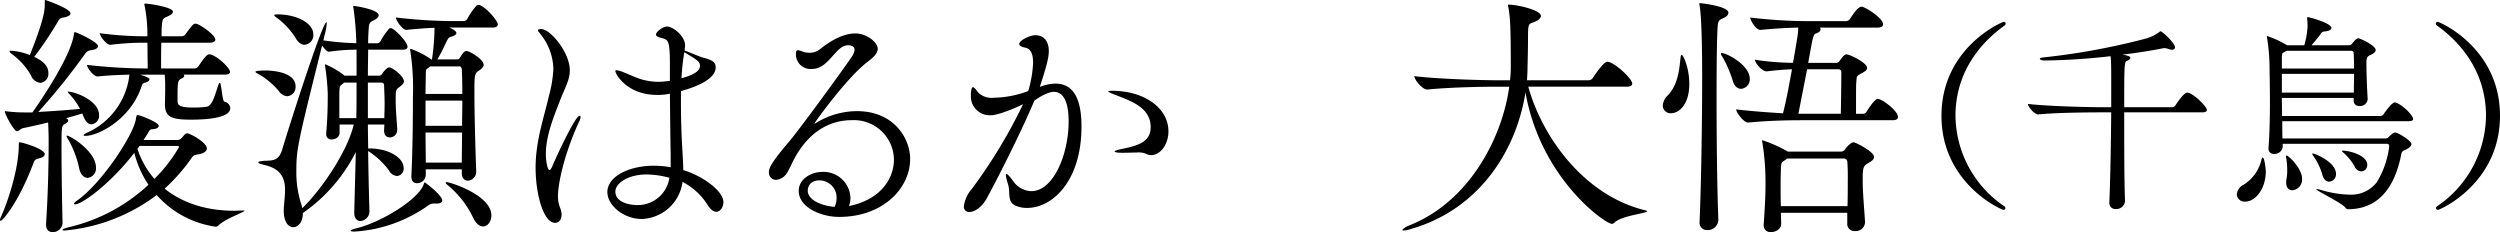 <svg xmlns="http://www.w3.org/2000/svg" width="430.858" height="40" viewBox="0 0 430.858 40"><defs><clipPath id="a"><path data-name="長方形 11" fill="none" d="M0 0h430.858v40H0z"/></clipPath></defs><g data-name="グループ 47"><g data-name="グループ 48" clip-path="url(#a)"><path data-name="パス 74" d="M7.716 26.563c0 .311-.31.578-1.063.753-.666.134-.753.4-.976 1.021C3.283 34.634.534 38.051.089 38.051c-.042 0-.089-.05-.089-.136a1.347 1.347 0 0 1 .179-.574c.842-1.776 3.059-7.851 3.059-12.373 0-.445.089-.445.089-.445.579 0 4.389 1.155 4.389 2.041m9.36-6.74a1.47 1.47 0 0 1-1.331 1.6c-.753 0-1.2-.844-1.555-1.863-.8.221-1.729.532-2.791.8.221.132.352.265.352.4 0 .177-.174.4-.529.576-.619.355-.619.4-.619 4.3 0 3.593.085 9.047.176 12.726v.09a1.668 1.668 0 0 1-1.731 1.548c-.576 0-1.108-.355-1.108-1.287v-.176c.308-4.744.442-9.535.442-14.28 0-1.063-.044-2.218-.087-3.149-1.82.444-3.462.8-4.3.974-.445.09-.755.534-1.063.534-.532.001-2.09-2.926-2.09-3.371 0-.044 0-.089.089-.089s.179.045.313.045a26.743 26.743 0 0 0 3.147.177h1.2c.971-1.378 6.517-9.357 7.139-13.392.04-.355.087-.442.174-.442.355 0 3.991 1.729 3.991 2.394 0 .311-.355.619-1.24.71a1.386 1.386 0 0 0-1.018.665 112.71 112.71 0 0 1-8.028 9.977c2.349-.134 5.141-.31 7.182-.532a11.784 11.784 0 0 0-1.773-2.483 2.679 2.679 0 0 1-.355-.444c0-.044.047-.044.087-.044 1.153 0 5.325 1.55 5.325 4.034M12.152 2.308c0 .266-.355.576-1.2.71a1.1 1.1 0 0 0-.974.71A63.459 63.459 0 0 1 5.9 9.801c2.084.976 2.439 1.95 2.439 2.838a1.544 1.544 0 0 1-1.374 1.639 1.9 1.9 0 0 1-1.6-1.24 11.606 11.606 0 0 0-3.324-3.724c-.31-.221-.4-.4-.4-.487 0-.045.09-.089.224-.089a10.517 10.517 0 0 1 3.279.753C7.493 3.637 7.716 1.819 7.716.845V.224c0-.179 0-.223.09-.223.044 0 4.346 1.463 4.346 2.307m29.71 33.967c.177 0 .268 0 .268.045 0 .266-3.283 1.329-4.527 2.571a.56.56 0 0 1-.442.177 16.69 16.69 0 0 1-10.155-5.454 30.983 30.983 0 0 1-15.875 6.119c-.265 0-.353-.044-.353-.132s.444-.31 1.284-.489a30.244 30.244 0 0 0 13.526-7.27 17.577 17.577 0 0 1-2.439-5.5c-4.123 5.324-9 8.871-10.2 8.871-.134 0-.181 0-.181-.089 0-.134.134-.311.536-.576 4.122-2.839 9.931-11.531 10.155-14.281.045-.219.087-.442.265-.442.357 0 3.636 1.242 3.636 1.862 0 .266-.308.534-1.065.578-.442.044-.487.132-.8.665-.224.4-.489.8-.757 1.2h5.809a.979.979 0 0 0 .624-.221c.218-.177.663-.8.886-.887a.4.4 0 0 1 .221-.044c.442 0 3.37 1.55 3.37 2.615 0 .355-.311.71-1.11.932-.574.177-1.063.044-1.463.621a31.229 31.229 0 0 1-4.7 5.365c2.8 2.262 6.783 3.814 12.062 3.814.444 0 .844-.045 1.286-.045Zm-25.322-7.4a1.621 1.621 0 0 1-1.418 1.775c-.619 0-1.2-.489-1.461-1.554a16.871 16.871 0 0 0-1.95-5.143.972.972 0 0 1-.224-.489c0-.045 0-.089.044-.089.579 0 5.01 2.705 5.01 5.5m23.1-16.5c0 .266-.221.487-.973.487h-7.052a.24.24 0 0 1 .134.221c0 .136-.134.311-.442.444-.71.311-.71.621-.71 3.77 0 .753.134 1.24 2.749 1.24a15.266 15.266 0 0 0 2.22-.132c1.063-.176 1.418-1.905 2.083-3.814.087-.221.132-.311.221-.311.31 0 .4 3.105.8 3.239a1.249 1.249 0 0 1 1.018 1.108c0 .531-.308 1.994-6.83 1.994-3.457 0-4.433-.531-4.433-2.7v-.223c.045-.929.045-2.483.045-3.192 0-.444-.045-1.152-.089-1.641h-4.259c.31.089 1.642.489 1.642.8 0 .221-.265.4-.576.532-.445.134-.576.044-.8.708-1.905 5.72-7.495 8.514-9.666 8.514-.221 0-.311-.044-.311-.132s.224-.266.753-.489a12.434 12.434 0 0 0 7.142-9.932c-1.552.045-3.281.089-5.456.31h-.044c-.71 0-1.816-1.507-1.816-1.994a91.857 91.857 0 0 0 10.329.619h.134c0-1.287-.044-3.06-.044-4.436h-.044a45.969 45.969 0 0 0-6.3.355h-.044c-.71 0-1.82-1.507-1.82-2a58.488 58.488 0 0 0 8.2.532v-.663a25.609 25.609 0 0 0-.48-4.612.492.492 0 0 1-.044-.223c0-.089.044-.132.221-.132.576 0 4.7.621 4.7 1.374 0 .268-.221.487-.665.71-.932.487-1.153.311-1.24 1.775-.047.4-.047 1.02-.047 1.773h3.46a.837.837 0 0 0 .621-.31c1.284-1.729 1.418-1.862 1.773-1.862.089 0 .179.044.268.044.887.355 3.146 1.95 3.146 2.705 0 .265-.263.531-1.018.531h-8.291c-.045 1.42-.045 3.062-.045 4.436h5.807a.914.914 0 0 0 .623-.357c1.331-2.039 1.684-2.083 1.862-2.083.132 0 .221.044.311.044 1.507.532 3.279 2.439 3.279 2.971m-8.777 12.95c0-.09-.134-.177-.357-.177h-6.473a3.445 3.445 0 0 1-.355.487 14.834 14.834 0 0 0 2.926 5.188 25.182 25.182 0 0 0 4.259-5.5"/><path data-name="パス 75" d="M50.942 14.901a1.59 1.59 0 0 1-1.42 1.684 1.907 1.907 0 0 1-1.463-.887 12.724 12.724 0 0 0-3.5-2.926c-.355-.176-.532-.311-.532-.4 0-.223 1.6-.223 1.687-.223 1.994 0 5.231.532 5.231 2.75m19.29-6.874c0 .223-.134.531-.666.531h-6.122c0 1.331-.045 2.839-.045 4.48h2a.62.62 0 0 0 .487-.355 3.51 3.51 0 0 1 .84-.931.442.442 0 0 1 .357-.132c.532 0 2.528 1.507 2.528 2.394 0 .444-.444.71-.755.974-.665.489-.665.489-.665 2.352 0 1.6.177 3.37.266 4.833v.177a1.27 1.27 0 0 1-1.286 1.331c-.532 0-.976-.355-.976-1.153v-.044c0-.355.044-.71.044-1.021h-2.84c0 1.376.045 2.749.045 4.123h.179c3.459 0 5.941 1.642 5.941 3.372a1.264 1.264 0 0 1-1.152 1.374 1.649 1.649 0 0 1-1.331-.887 13.277 13.277 0 0 0-3.636-3.413c.044 3.68.134 7.227.221 10.332a1.668 1.668 0 0 1-1.55 1.729c-.578 0-1.066-.445-1.066-1.42v-.131l.268-10.332a28.221 28.221 0 0 1-9.135 10.511v.132c0 1.463-.844 2.307-1.641 2.307-.844 0-1.642-.889-1.642-2.839v-.221c.045-1.065.223-2.218.223-3.326 0-1.907-.576-3.681-3.593-4.346-.708-.177-1.019-.31-1.019-.444s.355-.223 1.019-.266c1.686-.045 2.528-.089 3.105-1.95 1.639-5.454 6.961-21.952 7.627-21.952.044 0 .044.089.044.223a8.5 8.5 0 0 1-.311 1.775l-.265 1.152a50.3 50.3 0 0 0 5.677.487 52.225 52.225 0 0 0-.489-6.03.975.975 0 0 1-.045-.311c0-.087 0-.087.089-.087.266 0 4.3.621 4.3 1.6 0 .265-.221.531-.708.8-.668.4-.976.266-1.021 1.686a32.18 32.18 0 0 0-.089 2.349h1.641a.789.789 0 0 0 .489-.355 11.012 11.012 0 0 1 1.461-2.128.405.405 0 0 1 .311-.132c.532 0 2.883 2.349 2.883 3.192M54.002 5.94a1.654 1.654 0 0 1-1.507 1.775c-.534 0-1.11-.355-1.6-1.244a12.736 12.736 0 0 0-3.191-3.411c-.31-.223-.442-.355-.442-.442s.176-.134.619-.134c3.194 0 6.12 1.463 6.12 3.459m7.45 2.615a34.428 34.428 0 0 0-4.746.355h-.044c-.31 0-.753-.531-1.153-1.063-4.256 17.027-4.432 17.959-4.432 21.552a17.593 17.593 0 0 0 .8 5.632 8.272 8.272 0 0 1 .223.842c3.326-3.238 7.759-9.711 8.868-14.412h-2.441v1.329c0 1.244-1.373 1.244-1.373 1.244a.874.874 0 0 1-.932-.976v-.177c.223-2.4.266-4.656.266-6.785a42.911 42.911 0 0 0-.442-4.612 1.493 1.493 0 0 0-.047-.266c0-.087.047-.132.089-.132a14.569 14.569 0 0 1 3.239 1.905l.044.044h2.084Zm-2.173 5.677c-.045.044-.087.134-.177.177-.532.489-.578.223-.619 1.731v4.212h2.926c.044-2.128.044-4.212.044-6.12Zm16.94 20.311c0 .308-.31.531-.887.531h-.489a1.63 1.63 0 0 0-1.02.311 24.4 24.4 0 0 1-12.726 4.523c-.4 0-.665-.044-.665-.134 0-.132.31-.264.887-.4 4.433-1.065 10.863-5.056 11.705-7.627.047-.179.089-.311.179-.311s3.015 2.218 3.015 3.105m-9.931-16.539c0-1.065-.047-2.128-.09-3.281a.451.451 0 0 0-.487-.489h-2.307v6.12h2.838c0-.844.047-1.6.047-2.35M85.796 4.214c0 .266-.221.532-.842.532h-7.539c.576.221 1.24.619 1.24.931 0 .266-.308.489-.929.665-.445.089-.534.4-.71.71-.531 1.064-1.065 2.261-1.64 3.188h3.413a.563.563 0 0 0 .489-.31c.531-.931.887-1.153 1.108-1.153.489 0 2.97 1.42 2.97 2.4 0 .444-.487.753-.842 1.02-.71.444-.753.71-.753 3.681 0 3.725.176 10.155.311 13.568v.09a1.534 1.534 0 0 1-1.42 1.6c-.578 0-1.065-.4-1.065-1.287v-.665h-6.206v.976a1.5 1.5 0 0 1-1.508 1.418c-.532 0-.976-.31-.976-1.152v-.132c.223-4.257.266-10.157.266-13.572a42.778 42.778 0 0 0-.444-7.937c0-.132-.044-.177-.044-.266s.044-.089.089-.089a1.889 1.889 0 0 1 .31.089 15.072 15.072 0 0 1 3.193 1.681l.045.044h.132a38.346 38.346 0 0 0 .444-5.454c-1.374.045-2.971.177-4.833.355h-.045c-.665 0-1.773-1.641-1.773-2.128a87.984 87.984 0 0 0 9.932.619h1.818a.853.853 0 0 0 .532-.353A11.783 11.783 0 0 1 82.116.976a.5.5 0 0 1 .355-.136.344.344 0 0 1 .223.044c1.331.576 3.1 2.749 3.1 3.326m-6.206 7.72c0-.132-.132-.489-.4-.489h-5.055l-.31.266c-.353.223-.442.179-.442 1.287 0 .71-.045 1.818-.045 3.192h6.341c0-1.862-.045-3.415-.089-4.257m-6.252 5.411v4.344h6.3c0-1.507.045-2.97.045-4.344Zm0 5.5c0 1.773.045 3.547.045 5.186h6.207c0-1.639.044-3.413.044-5.186Zm11.352 14.278c0 1.065-.663 1.907-1.42 1.907-.621 0-1.24-.444-1.773-1.6a16.382 16.382 0 0 0-4.478-5.633c-.134-.132-.223-.223-.223-.31 0-.045.089-.089.177-.089.666 0 7.716 2.262 7.716 5.72"/><path data-name="パス 76" d="M96.166 33.703a5.284 5.284 0 0 0 .355 2.084 3.272 3.272 0 0 1 .266 1.2c0 .887-.489 1.42-1.108 1.42-2.041 0-3.372-5.012-3.372-9.489 0-4.7 1.463-8.693 2.305-12.417a21.224 21.224 0 0 0 .757-4.612 9.84 9.84 0 0 0-2.178-5.949c-.221-.311-.487-.578-.487-.71 0-.223.532-.223.576-.223 1.552 0 4.923 3.993 4.923 7.14 0 1.641-.844 2.971-1.729 5.277-1.155 2.928-2.4 6.12-2.4 9.092 0 1.374.311 2.794.621 2.794.132 0 .31-.223.531-.753.534-1.287 3.9-8.6 4.657-8.6.087 0 .177.045.177.223a2.066 2.066 0 0 1-.266.8c-2.61 5.672-3.628 10.772-3.628 12.723m28.513 1.108c0 .887-.531 1.686-1.24 1.686-.444 0-.976-.355-1.507-1.2a11.006 11.006 0 0 0-4.3-3.946 7.355 7.355 0 0 1-7.014 6.389c-3.1 0-5.941-2.307-5.941-4.656 0-2.618 3.636-4.523 8.027-4.523a16.033 16.033 0 0 1 2.881.266v-2.219c-.044-1.95-.089-6.207-.132-10.465a9.951 9.951 0 0 1-2.173.219c-5.278 0-7.229-3.634-7.229-4.122 0-.09.045-.134.177-.134a3.741 3.741 0 0 1 1.02.266c.842.31 2.352 1.02 3.238 1.286a10.834 10.834 0 0 0 3.06.444 15.81 15.81 0 0 0 1.907-.177v-2.616c0-4.389-.268-4.433-1.376-4.744-.663-.177-1.02-.311-1.02-.621 0-.444 1.153-1.374 1.908-1.374 1.019 0 3.1 1.641 3.1 3.236a6.8 6.8 0 0 1-.089.887c.8.311 2.483 1.021 3.059 1.2 1.686.444 2.307.753 2.307 1.729 0 2.352-4.567 3.681-5.986 4.08v1.948c0 3.415.132 6.474.264 8.471.047 1.02.136 2.128.136 3.192 3.279.976 6.916 3.591 6.916 5.5m-13.206-4.746c-3.238 0-5.411 1.507-5.411 2.97 0 1.775 2.305 2.307 3.815 2.307a5.516 5.516 0 0 0 5.5-4.7 15.4 15.4 0 0 0-3.9-.578m6.466-21.062a37.971 37.971 0 0 0-.487 4.478c3.192-.842 3.192-1.818 3.192-2.173 0-.71-.753-1.153-2.705-2.305"/><path data-name="パス 77" d="M156.857 27.406c0 5.01-4.656 9.977-12.237 9.977-3.194 0-6.964-1.686-6.964-4.48 0-2 2.041-3.281 4.17-3.281a4.644 4.644 0 0 1 4.744 4.478 3.977 3.977 0 0 1-.268 1.42c.047 0 .136-.045.179-.045 5.409-1.152 7.583-4.788 7.583-7.98a6.894 6.894 0 0 0-7.229-6.785c-3.149 0-6.919 1.329-9.756 6.3-.4.71-1.108 2.307-1.42 2.749a2.464 2.464 0 0 1-1.902 1.238 1.237 1.237 0 0 1-1.242-1.329c0-.71.4-1.642 3.638-5.456 1.775-2.083 9.934-13.3 10.687-14.5a2.591 2.591 0 0 0 .442-1.11c0-.221-.087-.8-1.152-.8-2.128 0-3.281 4.08-6.164 4.08a2.52 2.52 0 0 1-2.794-2.526c0-.355.045-.71.355-.71a2.958 2.958 0 0 1 .842.265 3.456 3.456 0 0 0 1.153.179 2.828 2.828 0 0 0 1.818-.623c1.2-.976 3.638-2.705 6.075-2.705 2.086 0 3.857 1.642 3.857 2.618 0 .842-.8 1.55-1.729 2.26-3.589 2.707-9.177 10.511-9.177 10.644h.044c.044 0 .089 0 .221-.089a13.463 13.463 0 0 1 7.053-2.041c6.428 0 9.177 4.746 9.177 8.25m-12.683 6.697a2.964 2.964 0 0 0-2.881-3.015c-1.863 0-2.086 1.287-2.086 1.775 0 1.641 2.439 2.615 4.614 2.794a3.331 3.331 0 0 0 .353-1.554"/><path data-name="パス 78" d="M186.388 21.819c0 9.224-4.878 14.014-9.4 14.014a4.68 4.68 0 0 1-1.642-.268c-1.952-.619-1.108-2.26-1.641-3.9a7.165 7.165 0 0 1-.355-1.508c0-.132.044-.177.09-.177.176 0 .574.4 1.152 1.2a3.96 3.96 0 0 0 3.146 1.767c3.77 0 6.432-6.251 6.432-12.018 0-3.015-.71-5.1-2.573-5.1-.266 0-1.329.089-3.326 1.508-2.128 5.054-5.675 12.149-8.159 16.761-.887 1.642-2.173 2.439-3.017 2.439a.9.9 0 0 1-.974-1.02 5.706 5.706 0 0 1 1.376-2.97 88.568 88.568 0 0 0 8.822-14.589c-1.329.665-4.3 1.905-5.541 1.905a3.256 3.256 0 0 1-3.46-3.236c0-1.463.266-1.6.355-1.6.223 0 .534.4.842.842a3.271 3.271 0 0 0 2.75.976 17.468 17.468 0 0 0 5.941-1.155 19.62 19.62 0 0 0 .842-4.877c0-1.42-.353-2.439-1.418-2.617-.532-.089-.974-.311-.974-.619 0-.623 1.862-1.51 2.792-1.51.621 0 2.307.223 2.307 2.794 0 1.02-.4 2.618-1.552 6.119a7.791 7.791 0 0 1 2.66-.574c2.439 0 4.523 1.55 4.523 7.4m14.988.8c0 2.262-1.373 4.125-2.97 4.125a1.893 1.893 0 0 1-.889-.223 3.327 3.327 0 0 0-1.6-.223c-.665 0-1.463.045-2.439.045s-1.374-.089-1.374-.221.531-.311 1.286-.444c3.1-.621 4.922-1.374 4.922-3.77 0-3.415-3.547-4.523-5.853-5.454-.974-.355-1.463-.576-1.463-.708 0-.047.221-.09.576-.09 5.9 0 9.8 3.149 9.8 6.962"/><path data-name="パス 79" d="M283.88 36.408c0 .355-4.433.753-5.632 1.95a.7.7 0 0 1-.444.223c-1.152 0-12.284-7.8-14.9-22.66-1.463 9.445-7.495 19.955-19.6 23.5a5.572 5.572 0 0 1-1.376.31c-.176 0-.221-.044-.221-.087 0-.177.576-.578 1.286-.842 10.111-4.036 15.877-14.856 17.117-23.859h-2.086c-2.439 0-8.071.089-12.016.489h-.045c-.842 0-2.218-1.731-2.218-2.307 4.523.532 11.929.71 14.457.71h2.041a20.676 20.676 0 0 0 .132-2.305c0-7.406-.132-8.648-.444-10.423a.486.486 0 0 1-.044-.221.1.1 0 0 1 .089-.089c1.507 0 5.588.931 5.588 1.952 0 .442-.534.8-1.2 1.063-.887.355-1.021.132-1.021 2.705 0 1.775-.044 3.415-.087 5.188 0 .71-.045 1.42-.089 2.129h10.6a.917.917 0 0 0 .753-.4c.266-.442 1.862-2.794 2.484-2.794.132 0 .221.045.31.045 1.42.489 3.991 2.928 3.991 3.725 0 .268-.223.532-.976.532h-16.94c2.394 8.648 9.579 18.713 20.089 21.286.266.044.4.134.4.177"/><path data-name="パス 80" d="M287.99 19.515a1.328 1.328 0 0 1-1.418-1.329 2.621 2.621 0 0 1 .842-1.729c1.816-1.863 2-4.567 2.218-6.519.044-.355.087-.487.176-.487.311 0 1.331 2.26 1.331 5.01 0 3.68-1.863 5.054-3.149 5.054m8.027-14.809c-.134 2.216-.177 6.783-.177 12.062 0 7.049.087 15.386.31 21.2v.044a1.848 1.848 0 0 1-1.907 1.642 1.259 1.259 0 0 1-1.329-1.42v-.089c.266-6.209.442-17.029.442-24.612 0-1.728 0-10.2-.442-12.592a.992.992 0 0 1-.045-.311c0-.089.045-.089.089-.089.223 0 4.922.532 4.922 1.641 0 .31-.221.621-.753.887-.71.355-1.02.266-1.108 1.642m5.543 8.866a1.642 1.642 0 0 1-1.508 1.731c-.576 0-1.2-.444-1.463-1.508a19.39 19.39 0 0 0-1.818-4.123.712.712 0 0 1-.177-.4.117.117 0 0 1 .134-.132c.886 0 4.833 2.084 4.833 4.433m25.543 6.564c0 .268-.177.578-.887.578h-15.476c-2.439 0-5.632.044-9.445.4h-.045c-.753 0-2.041-1.773-2.041-2.262 2.75.31 5.677.532 8.072.665.532-1.994 1.063-4.877 1.552-7.582a46.842 46.842 0 0 0-4.3.355h-.09c-.8 0-1.994-1.463-1.994-2a45.28 45.28 0 0 0 6.562.532c.842-4.835.887-5.1.887-6.075-1.773.044-3.638.132-6.475.4h-.044c-.755 0-1.731-1.641-1.731-2.128a86.352 86.352 0 0 0 9.934.619h6.605a.914.914 0 0 0 .621-.353c1.331-2.084 1.775-2.129 2-2.129a.55.55 0 0 1 .266.045c1.065.4 3.459 2.039 3.459 2.97 0 .311-.221.578-.976.578h-9.98a.333.333 0 0 1 .179.31c0 .177-.134.444-.578.621-.4.177-.621 0-.976 2l-.576 3.149h4.744a.724.724 0 0 0 .621-.266c.487-.71.887-1.2 1.242-1.2.532 0 3.547 1.42 3.547 2.349 0 .444-.578.71-1.065.976-.8.444-.71.444-.8 1.508-.044.489-.044 1.02-.044 5.411h1.286a.757.757 0 0 0 .532-.357c.578-.974 1.507-2.216 1.907-2.216.8 0 3.5 2.084 3.5 3.1m-4.123 6.917c0 .489-.578.8-1.021 1.066-.887.487-.931.886-.931 3.059 0 1.862.176 3.593.4 7.008v.125a1.582 1.582 0 0 1-1.729 1.507 1.219 1.219 0 0 1-1.331-1.284v-1.864h-11.435c0 .532.044 1.153.044 1.907v.044c0 .889-1.018 1.376-1.728 1.376a1.153 1.153 0 0 1-1.287-1.153v-.133c.268-3.9.311-5.365.311-6.651a44 44 0 0 0-.532-7.493.858.858 0 0 1-.045-.311c0-.045 0-.089.045-.089a22.586 22.586 0 0 1 4.3 1.907l.045.045h9.268a.829.829 0 0 0 .619-.355c.268-.444 1.065-1.244 1.465-1.244.353 0 3.549 1.6 3.549 2.528m-4.525 4.081c0-1.2 0-2.216-.089-3.281a.6.6 0 0 0-.665-.534h-9.714l-.268.223c-.708.487-.753.355-.8 1.686s-.045 2.305-.045 3.149c0 1.152 0 1.994.045 3.147h11.486c.044-1.818.044-3.192.044-4.389m-1.641-19.2h-5.365l-1.507 7.672h7.316c.045-2.128.089-5.986.089-7.185a.493.493 0 0 0-.532-.487"/><path data-name="パス 81" d="M345.626 35.849a.328.328 0 0 1-.355.318c-.318 0-10.672-4.538-10.672-16.2 0-11.737 10.424-16.2 10.742-16.2a.311.311 0 0 1 .32.283.448.448 0 0 1-.248.39c-3.653 2.625-8.4 7.622-8.4 15.53a19.052 19.052 0 0 0 8.4 15.565.43.43 0 0 1 .213.318"/><path data-name="パス 82" d="M380.345 18.938c0 .213-.176.425-.78.425h-13.473c0 5.176 0 11.558.142 15.316v.037a1.523 1.523 0 0 1-1.6 1.311 1.03 1.03 0 0 1-1.1-1.135v-.07c.176-4.183.283-10.6.318-15.458h-1.626c-1.95 0-7.8.035-10.922.355h-.033c-.675 0-1.775-1.348-1.775-1.808 3.616.425 10.851.568 12.872.568h1.488V13.76c0-1.274 0-3.189-.105-4.076a111.051 111.051 0 0 1-11.417.745c-.39 0-.78-.142-.78-.285 0-.105.177-.213.6-.248a118.644 118.644 0 0 0 17.869-3.3 7.023 7.023 0 0 0 2.093-1.065c.142-.105.213-.142.248-.142.249 0 2.483 2.021 2.483 2.767 0 .281-.213.424-.532.424a2.066 2.066 0 0 1-.6-.142 2.306 2.306 0 0 0-.71-.141.787.787 0 0 0-.283.035c-1.738.355-4.185.745-6.986 1.1.355.035 1.42.177 1.42.532 0 .176-.285.388-.532.5-.5.213-.532.213-.532 8.014h8.261a.673.673 0 0 0 .568-.32c.035-.072 1.418-2.2 2.021-2.2.107 0 .177.035.248.035 1.277.462 3.156 2.483 3.156 2.943"/><path data-name="パス 83" d="M390.499 29.536c0 2.838-1.669 5.213-3.583 5.213a1.326 1.326 0 0 1-1.418-1.242 2.047 2.047 0 0 1 1.168-1.666 6.874 6.874 0 0 0 3.085-4.359c.07-.214.142-.321.213-.321.355 0 .534 2.305.534 2.375m25.385-9.04c0 .213-.142.39-.747.39h-21.8c0 1.03 0 2.057.033 2.978h17.658a.757.757 0 0 0 .675-.283c.283-.285.814-.747 1.028-.747.6 0 2.871 1.455 2.871 1.987 0 .318-.32.638-.958.956-.353.179-.673.214-.778.71-.747 3.8-2.66 9.5-9.114 9.574a.594.594 0 0 1-.531-.249c-.462-.78-5-2.906-5-3.191 0-.035 0-.035.07-.035a3.256 3.256 0 0 1 .566.107 18.506 18.506 0 0 0 5 .85 5.567 5.567 0 0 0 4.786-2.163 15.372 15.372 0 0 0 2.128-6.2.373.373 0 0 0-.392-.392h-17.972v.568a1.408 1.408 0 0 1-1.453 1.17.892.892 0 0 1-.994-.921v-.142c.177-2.163.248-5.106.248-7.8 0-2.943-.07-5.531-.07-6.454a35.47 35.47 0 0 0-.424-4.716.772.772 0 0 1-.037-.248c0-.035 0-.035.037-.035a16.453 16.453 0 0 1 3.4 1.559l.033.037h2.98a14.277 14.277 0 0 0 .566-3.228c0-.531-.035-1.063-.07-1.418v-.074c0-.105.035-.141.107-.141.213 0 4.076 1.03 4.076 1.88 0 .283-.39.531-1.2.6-.427.035-.534.248-.71.5-.5.673-1.028 1.311-1.525 1.878h6.451a.683.683 0 0 0 .534-.249c.673-.921.956-.956 1.1-.956.283 0 2.978 1.24 2.978 2.021 0 .39-.46.638-.815.815-.675.32-.78.39-.78 1.56 0 1.523.105 4.433.213 6.028v.07a1.277 1.277 0 0 1-1.42 1.17.885.885 0 0 1-.991-.886v-.5h-12.377c0 1.028.035 2.091.035 3.119h16.983a.731.731 0 0 0 .5-.283c.388-.6 1.453-2.056 1.95-2.056a.456.456 0 0 1 .213.035c1.311.5 2.943 2.268 2.943 2.8m-10.249-11.34a.384.384 0 0 0-.355-.392h-11.275a2.4 2.4 0 0 1-.32.214c-.32.177-.425.141-.425 1.028v1.808h12.445c0-1.133-.035-2.093-.07-2.658m-12.375 3.581v3.226h12.41c0-1.028.035-2.163.035-3.226Zm1.808 20.067c-.568 0-1.063-.425-1.063-1.312a2.693 2.693 0 0 1 .035-.531 8.182 8.182 0 0 0 .142-1.666 11.731 11.731 0 0 0-.177-2.093 1.01 1.01 0 0 1-.035-.285c0-.07 0-.107.07-.107.427 0 2.7 2.27 2.7 3.971a1.861 1.861 0 0 1-1.667 2.022m7.517-2.836a1.275 1.275 0 0 1-1.17 1.348c-.5 0-.993-.392-1.205-1.277a10.834 10.834 0 0 0-1.525-3.156.624.624 0 0 1-.176-.355c0-.035 0-.07.07-.07.355 0 4.006 1.455 4.006 3.511m5.389-1.525a1.091 1.091 0 0 1-1.026 1.1 1.331 1.331 0 0 1-1.17-.886 9.26 9.26 0 0 0-1.952-2.375.514.514 0 0 1-.211-.248c0-.035.035-.07.141-.07.958 0 4.219.708 4.219 2.481"/><path data-name="パス 84" d="M420.185 36.168a.326.326 0 0 1-.353-.318.428.428 0 0 1 .213-.32 19.048 19.048 0 0 0 8.4-15.565c0-7.908-4.751-12.907-8.4-15.53a.449.449 0 0 1-.248-.388.312.312 0 0 1 .318-.285c.318 0 10.742 4.468 10.742 16.2 0 11.665-10.352 16.2-10.672 16.2"/></g></g></svg>